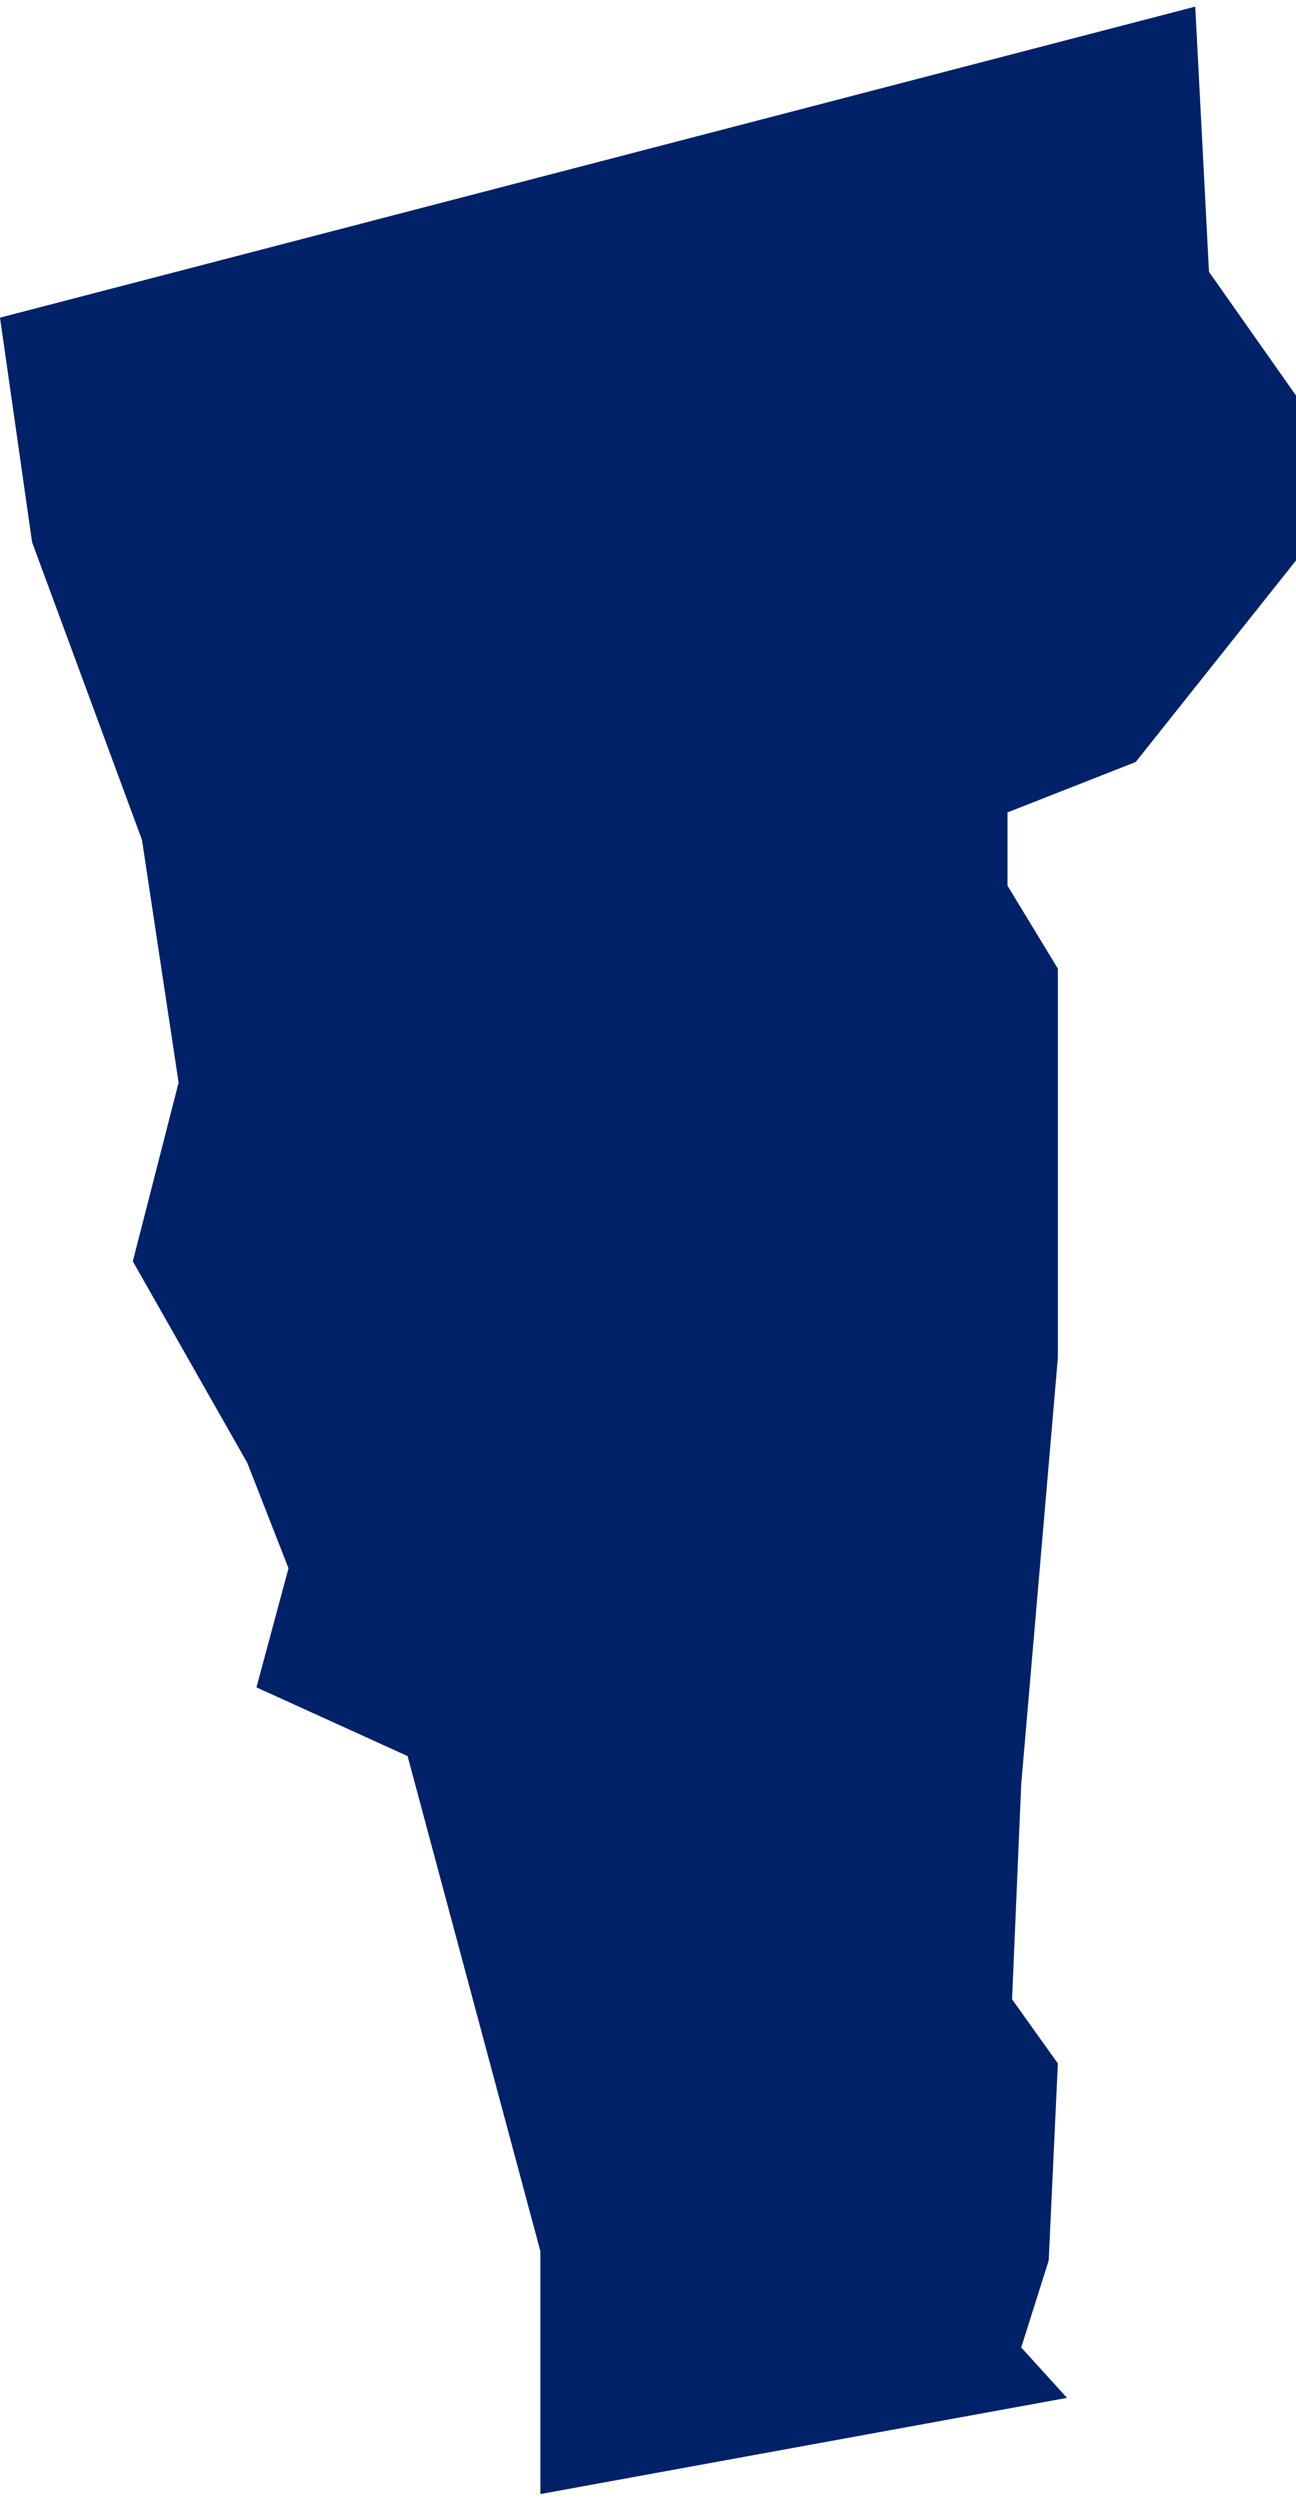 <svg xmlns="http://www.w3.org/2000/svg" viewBox="0 0 28.3 54.29" aria-hidden="true" style="fill:url(#CerosGradient_idaa6f87339);" width="28px" height="54px">
  <defs><linearGradient class="cerosgradient" data-cerosgradient="true" id="CerosGradient_idaa6f87339" gradientUnits="userSpaceOnUse" x1="50%" y1="100%" x2="50%" y2="0%"><stop offset="0%" stop-color="#012169"/><stop offset="100%" stop-color="#012169"/></linearGradient><linearGradient/>
    <style>
      .cls-1 {
        fill: #d3d3d3;
      }
    </style>
  </defs>
  <title>VT</title>
  <g id="Layer_2" data-name="Layer 2">
    <g id="Layer_1-2" data-name="Layer 1">
      <path id="VT" class="cls-1" d="M.7,11.69l2.4,6.5.8,5.3-1,3.9,2.5,4.4.9,2.3-.7,2.6,3.3,1.5L11.8,49v5.3l11.5-2.1-1-1.1.6-1.9.2-4.3-1-1.4.2-4.7.8-9.3V21L22,19.19v-1.6l2.8-1.1,3.5-4.4V8.49l-1.9-2.7L26.1,0,0,6.79Z" style="fill:url(#CerosGradient_idaa6f87339);"/>
    </g>
  </g>
</svg>